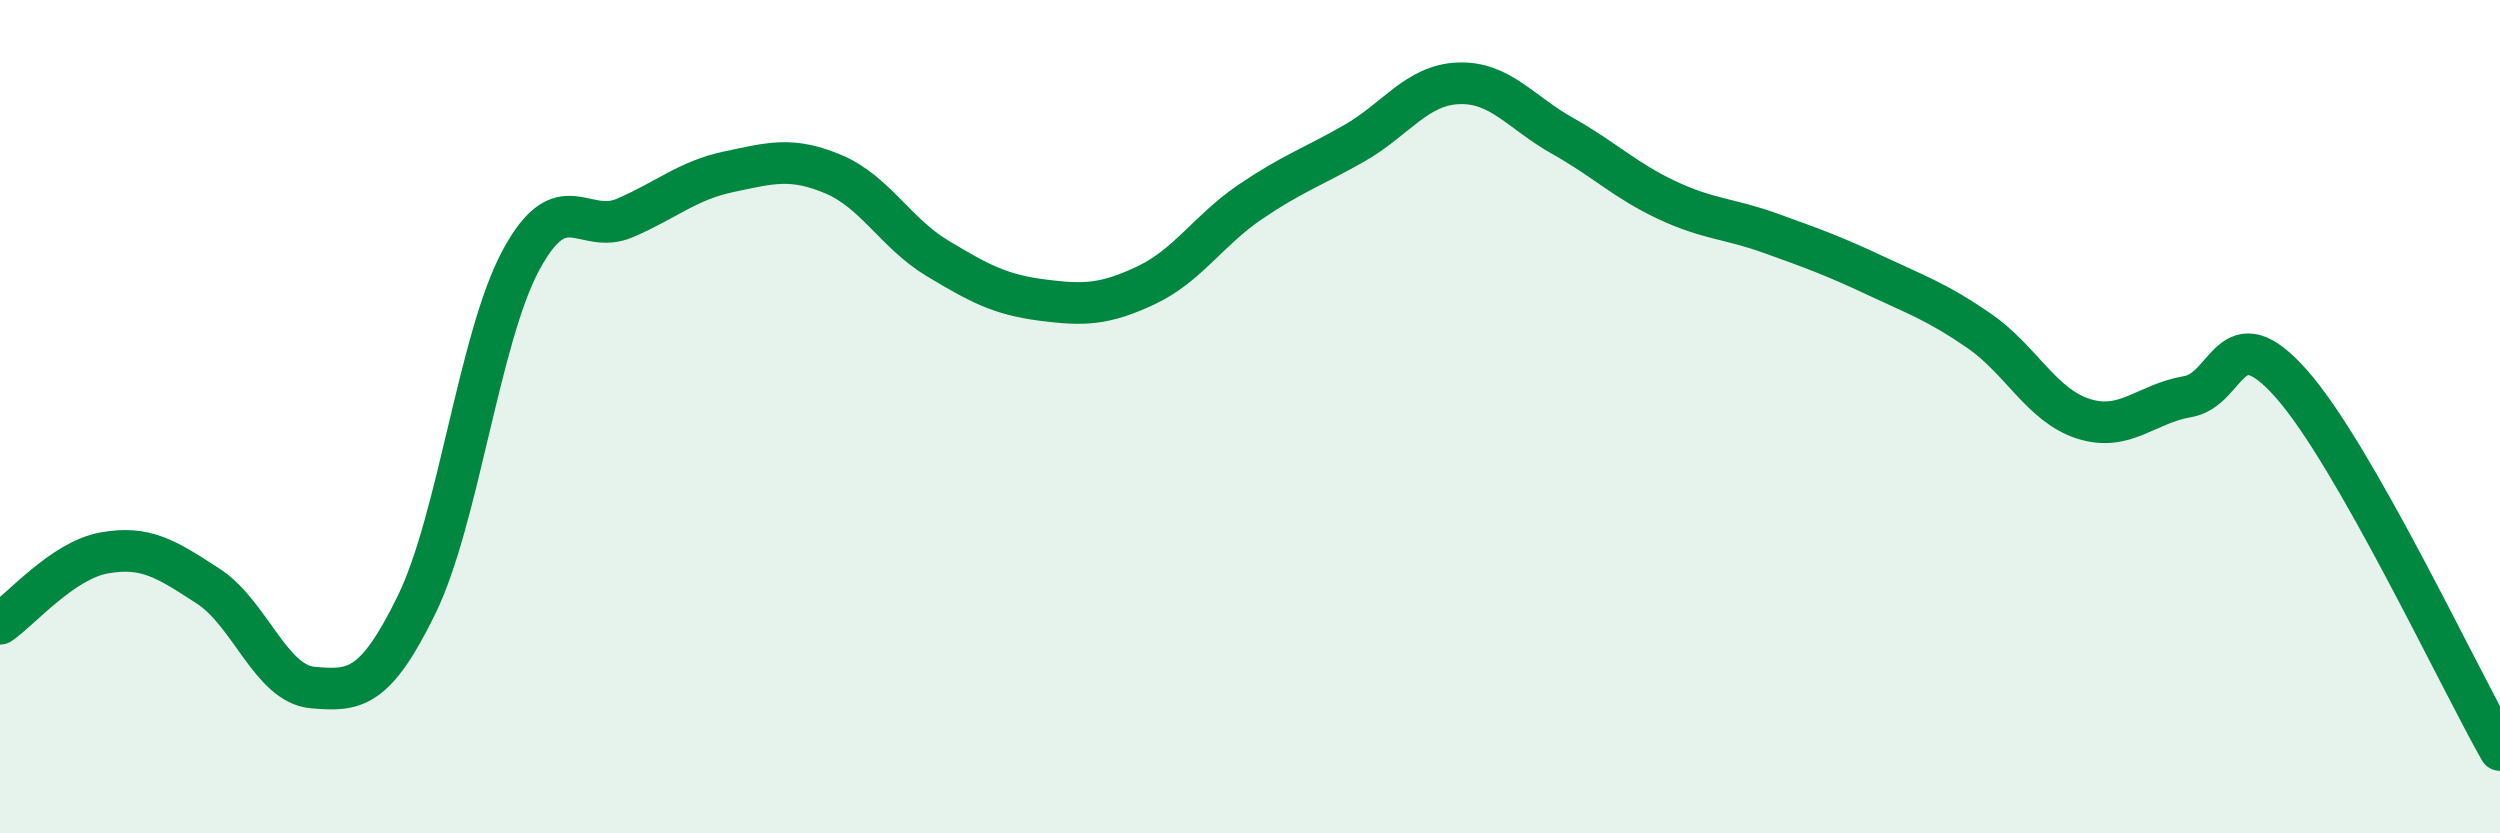
    <svg width="60" height="20" viewBox="0 0 60 20" xmlns="http://www.w3.org/2000/svg">
      <path
        d="M 0,14.97 C 0.5,14.63 1.5,13.45 2.5,13.27 C 3.5,13.09 4,13.42 5,14.07 C 6,14.72 6.5,16.41 7.5,16.5 C 8.5,16.59 9,16.56 10,14.51 C 11,12.46 11.5,8.11 12.5,6.25 C 13.5,4.39 14,5.66 15,5.23 C 16,4.8 16.5,4.33 17.5,4.12 C 18.5,3.91 19,3.76 20,4.18 C 21,4.6 21.5,5.6 22.5,6.2 C 23.5,6.8 24,7.07 25,7.2 C 26,7.33 26.5,7.32 27.5,6.85 C 28.5,6.38 29,5.53 30,4.85 C 31,4.17 31.5,4.01 32.5,3.44 C 33.5,2.87 34,2.04 35,2 C 36,1.96 36.5,2.7 37.5,3.26 C 38.5,3.82 39,4.33 40,4.8 C 41,5.27 41.5,5.24 42.5,5.6 C 43.5,5.96 44,6.14 45,6.61 C 46,7.08 46.5,7.25 47.5,7.94 C 48.5,8.63 49,9.73 50,10.05 C 51,10.37 51.5,9.69 52.5,9.52 C 53.5,9.35 53.5,7.52 55,9.22 C 56.5,10.92 59,16.24 60,18L60 20L0 20Z"
        fill="#008740"
        opacity="0.1"
        stroke-linecap="round"
        stroke-linejoin="round"
      />
      <path
        d="M 0,14.97 C 0.5,14.63 1.5,13.45 2.5,13.27 C 3.5,13.09 4,13.42 5,14.07 C 6,14.72 6.5,16.41 7.5,16.5 C 8.5,16.59 9,16.56 10,14.51 C 11,12.46 11.5,8.11 12.5,6.25 C 13.5,4.39 14,5.66 15,5.23 C 16,4.8 16.5,4.33 17.5,4.12 C 18.5,3.91 19,3.76 20,4.18 C 21,4.6 21.5,5.6 22.5,6.2 C 23.5,6.8 24,7.07 25,7.2 C 26,7.33 26.5,7.32 27.5,6.85 C 28.5,6.38 29,5.53 30,4.85 C 31,4.17 31.5,4.01 32.5,3.44 C 33.5,2.87 34,2.04 35,2 C 36,1.96 36.5,2.7 37.5,3.26 C 38.5,3.82 39,4.33 40,4.8 C 41,5.27 41.5,5.24 42.5,5.6 C 43.5,5.96 44,6.14 45,6.61 C 46,7.08 46.5,7.25 47.5,7.94 C 48.5,8.63 49,9.73 50,10.05 C 51,10.37 51.5,9.69 52.5,9.52 C 53.5,9.35 53.5,7.52 55,9.22 C 56.5,10.92 59,16.24 60,18"
        stroke="#008740"
        stroke-width="1"
        fill="none"
        stroke-linecap="round"
        stroke-linejoin="round"
      />
    </svg>
  